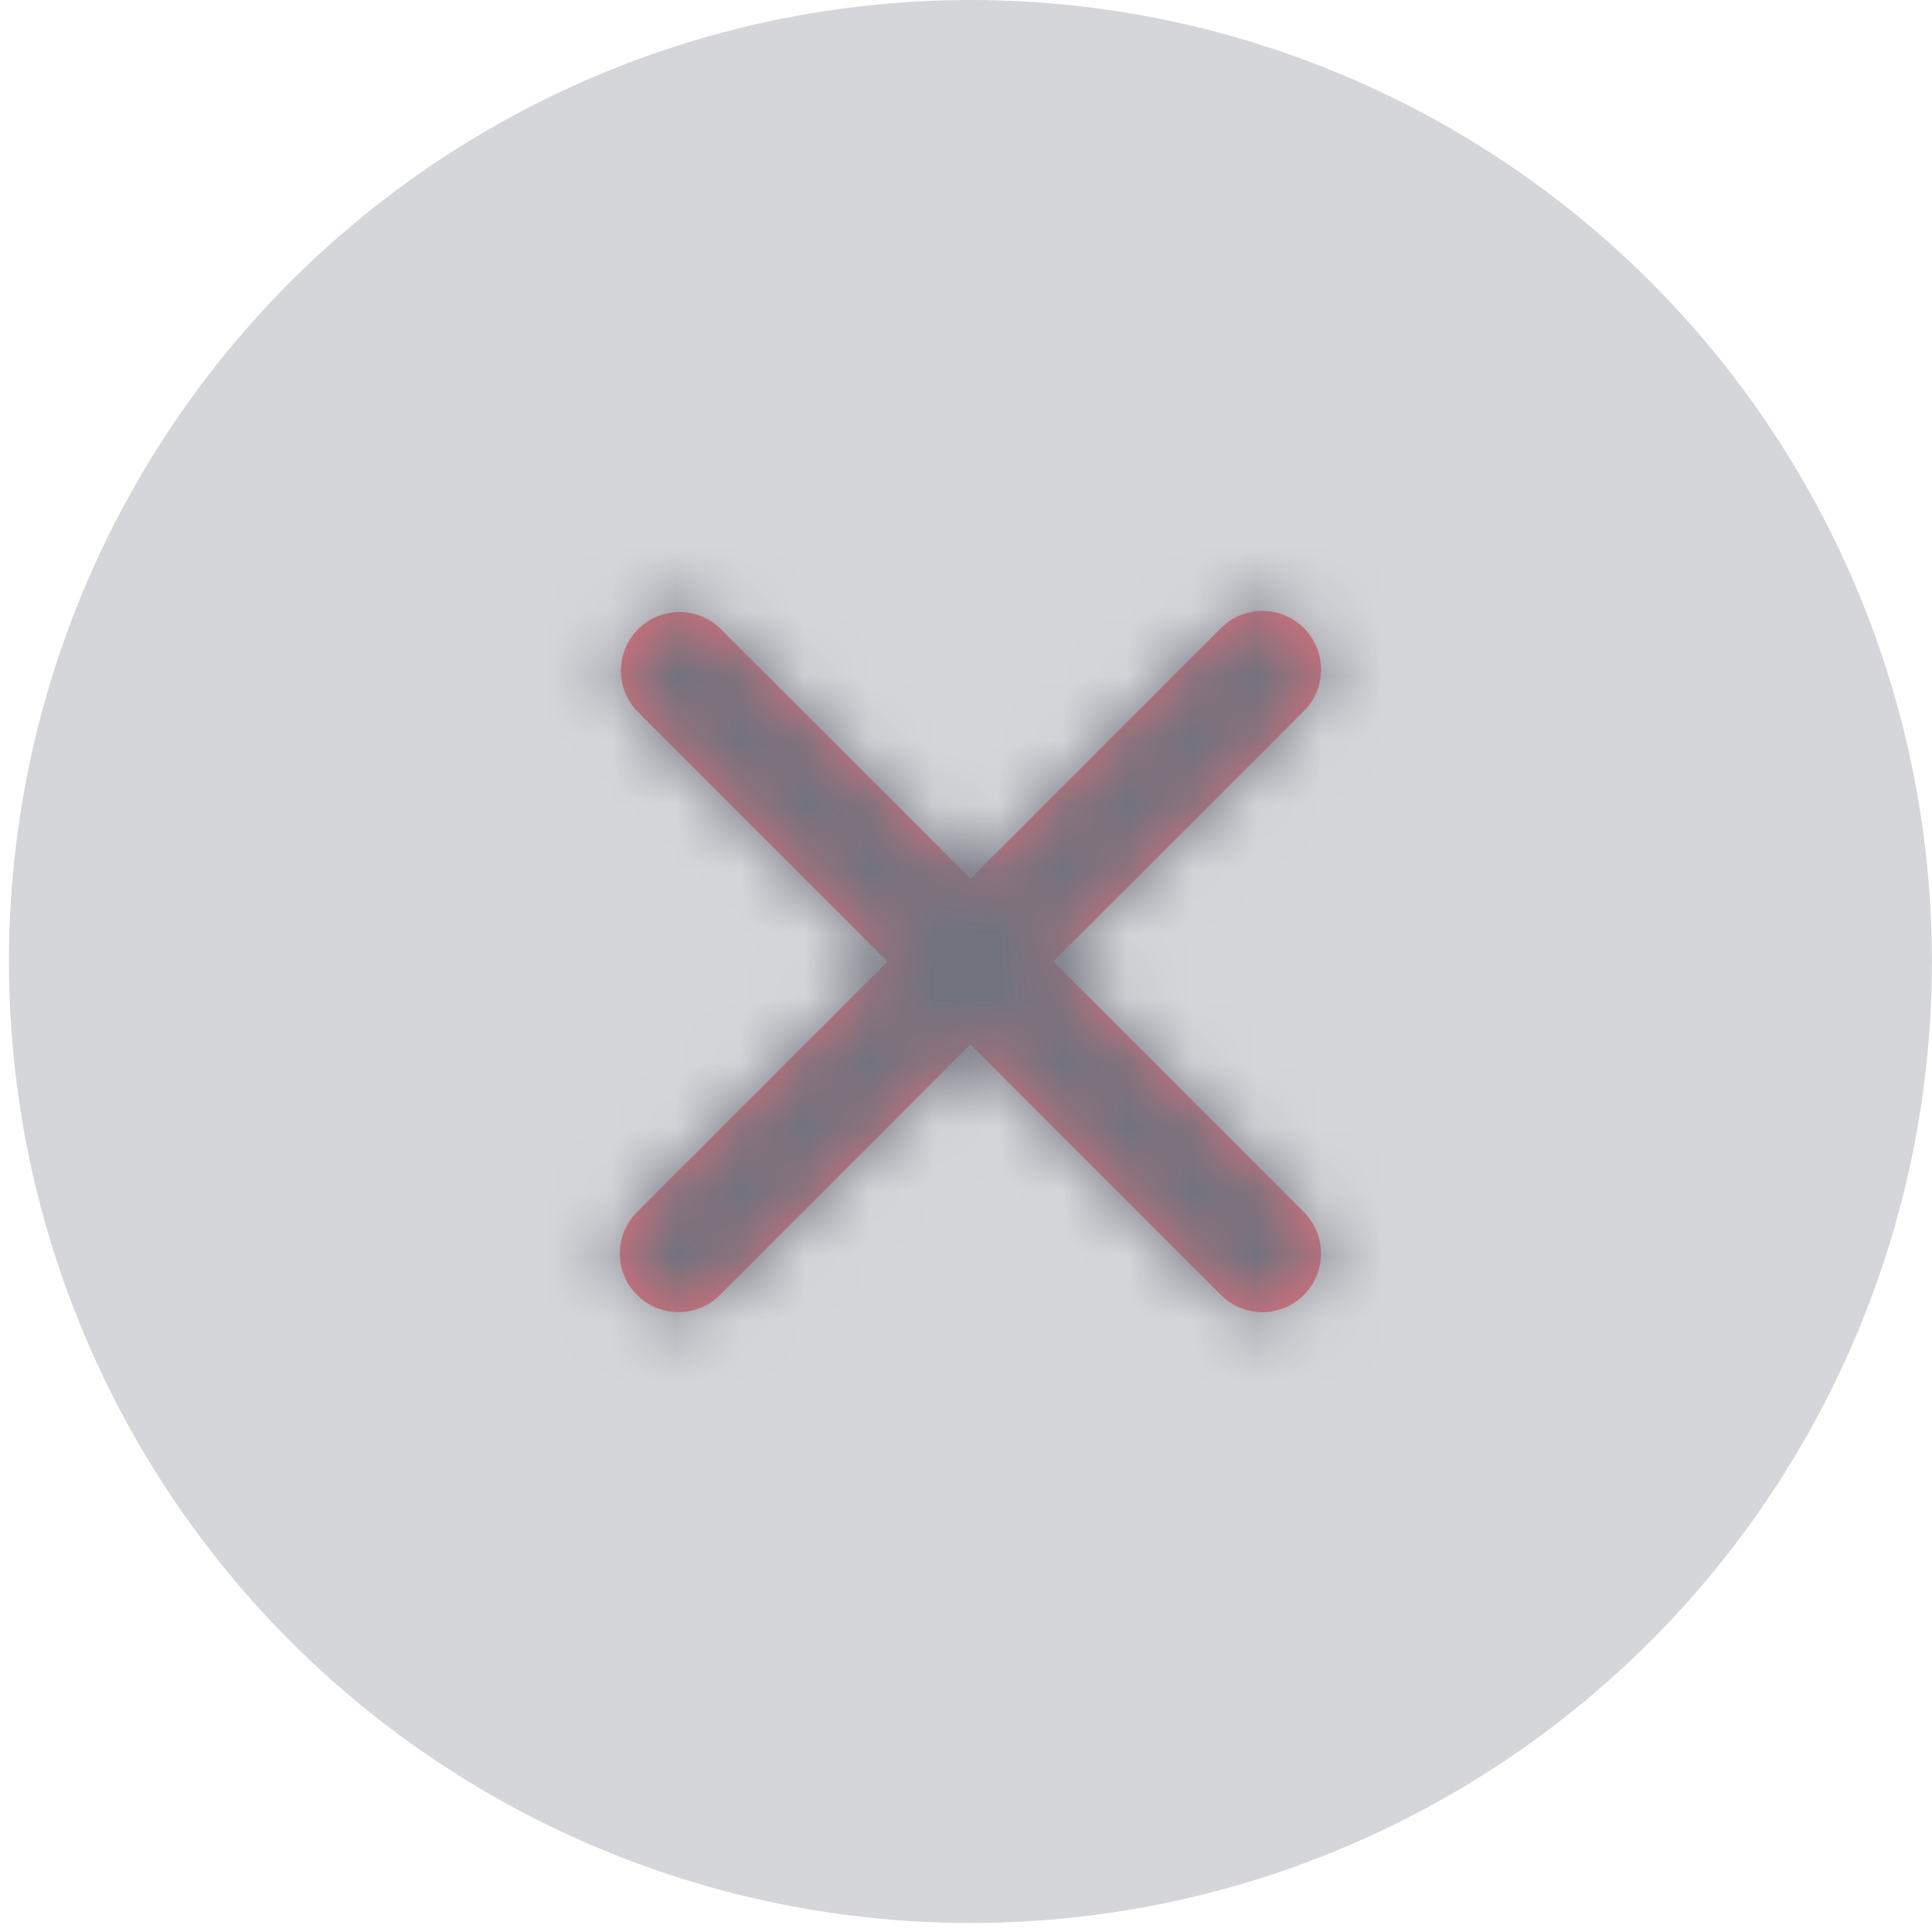 <svg width="30" height="30" viewBox="0 0 30 30" fill="none" xmlns="http://www.w3.org/2000/svg">
    <circle cx="15.069" cy="14.93" r="14.93" fill="#D5D6D9"/>
    <g opacity=".6">
        <path d="m16.355 14.93 3.892-3.89a.91.91 0 0 0-1.288-1.286l-3.889 3.89-3.892-3.89a.91.91 0 0 0-1.286 1.287l3.89 3.89-3.89 3.89a.908.908 0 1 0 1.287 1.287l3.89-3.892 3.89 3.892a.908.908 0 0 0 1.287 0 .91.91 0 0 0 0-1.287l-3.89-3.89z" fill="#E72938"/>
        <mask id="uqxfau4exa" style="mask-type:luminance" maskUnits="userSpaceOnUse" x="9" y="9" width="12" height="12">
            <path fill-rule="evenodd" clip-rule="evenodd" d="m16.355 14.93 3.892-3.89a.91.91 0 0 0-1.288-1.286l-3.889 3.89-3.892-3.89a.91.91 0 0 0-1.286 1.287l3.89 3.89-3.89 3.89a.908.908 0 1 0 1.287 1.287l3.89-3.892 3.89 3.892a.908.908 0 0 0 1.287 0 .91.91 0 0 0 0-1.287l-3.89-3.89z" fill="#fff"/>
        </mask>
        <g mask="url(#uqxfau4exa)">
            <path d="M6.12 5.6h18.663v18.662H6.12V5.6z" fill="#2F3042"/>
        </g>
    </g>
</svg>
